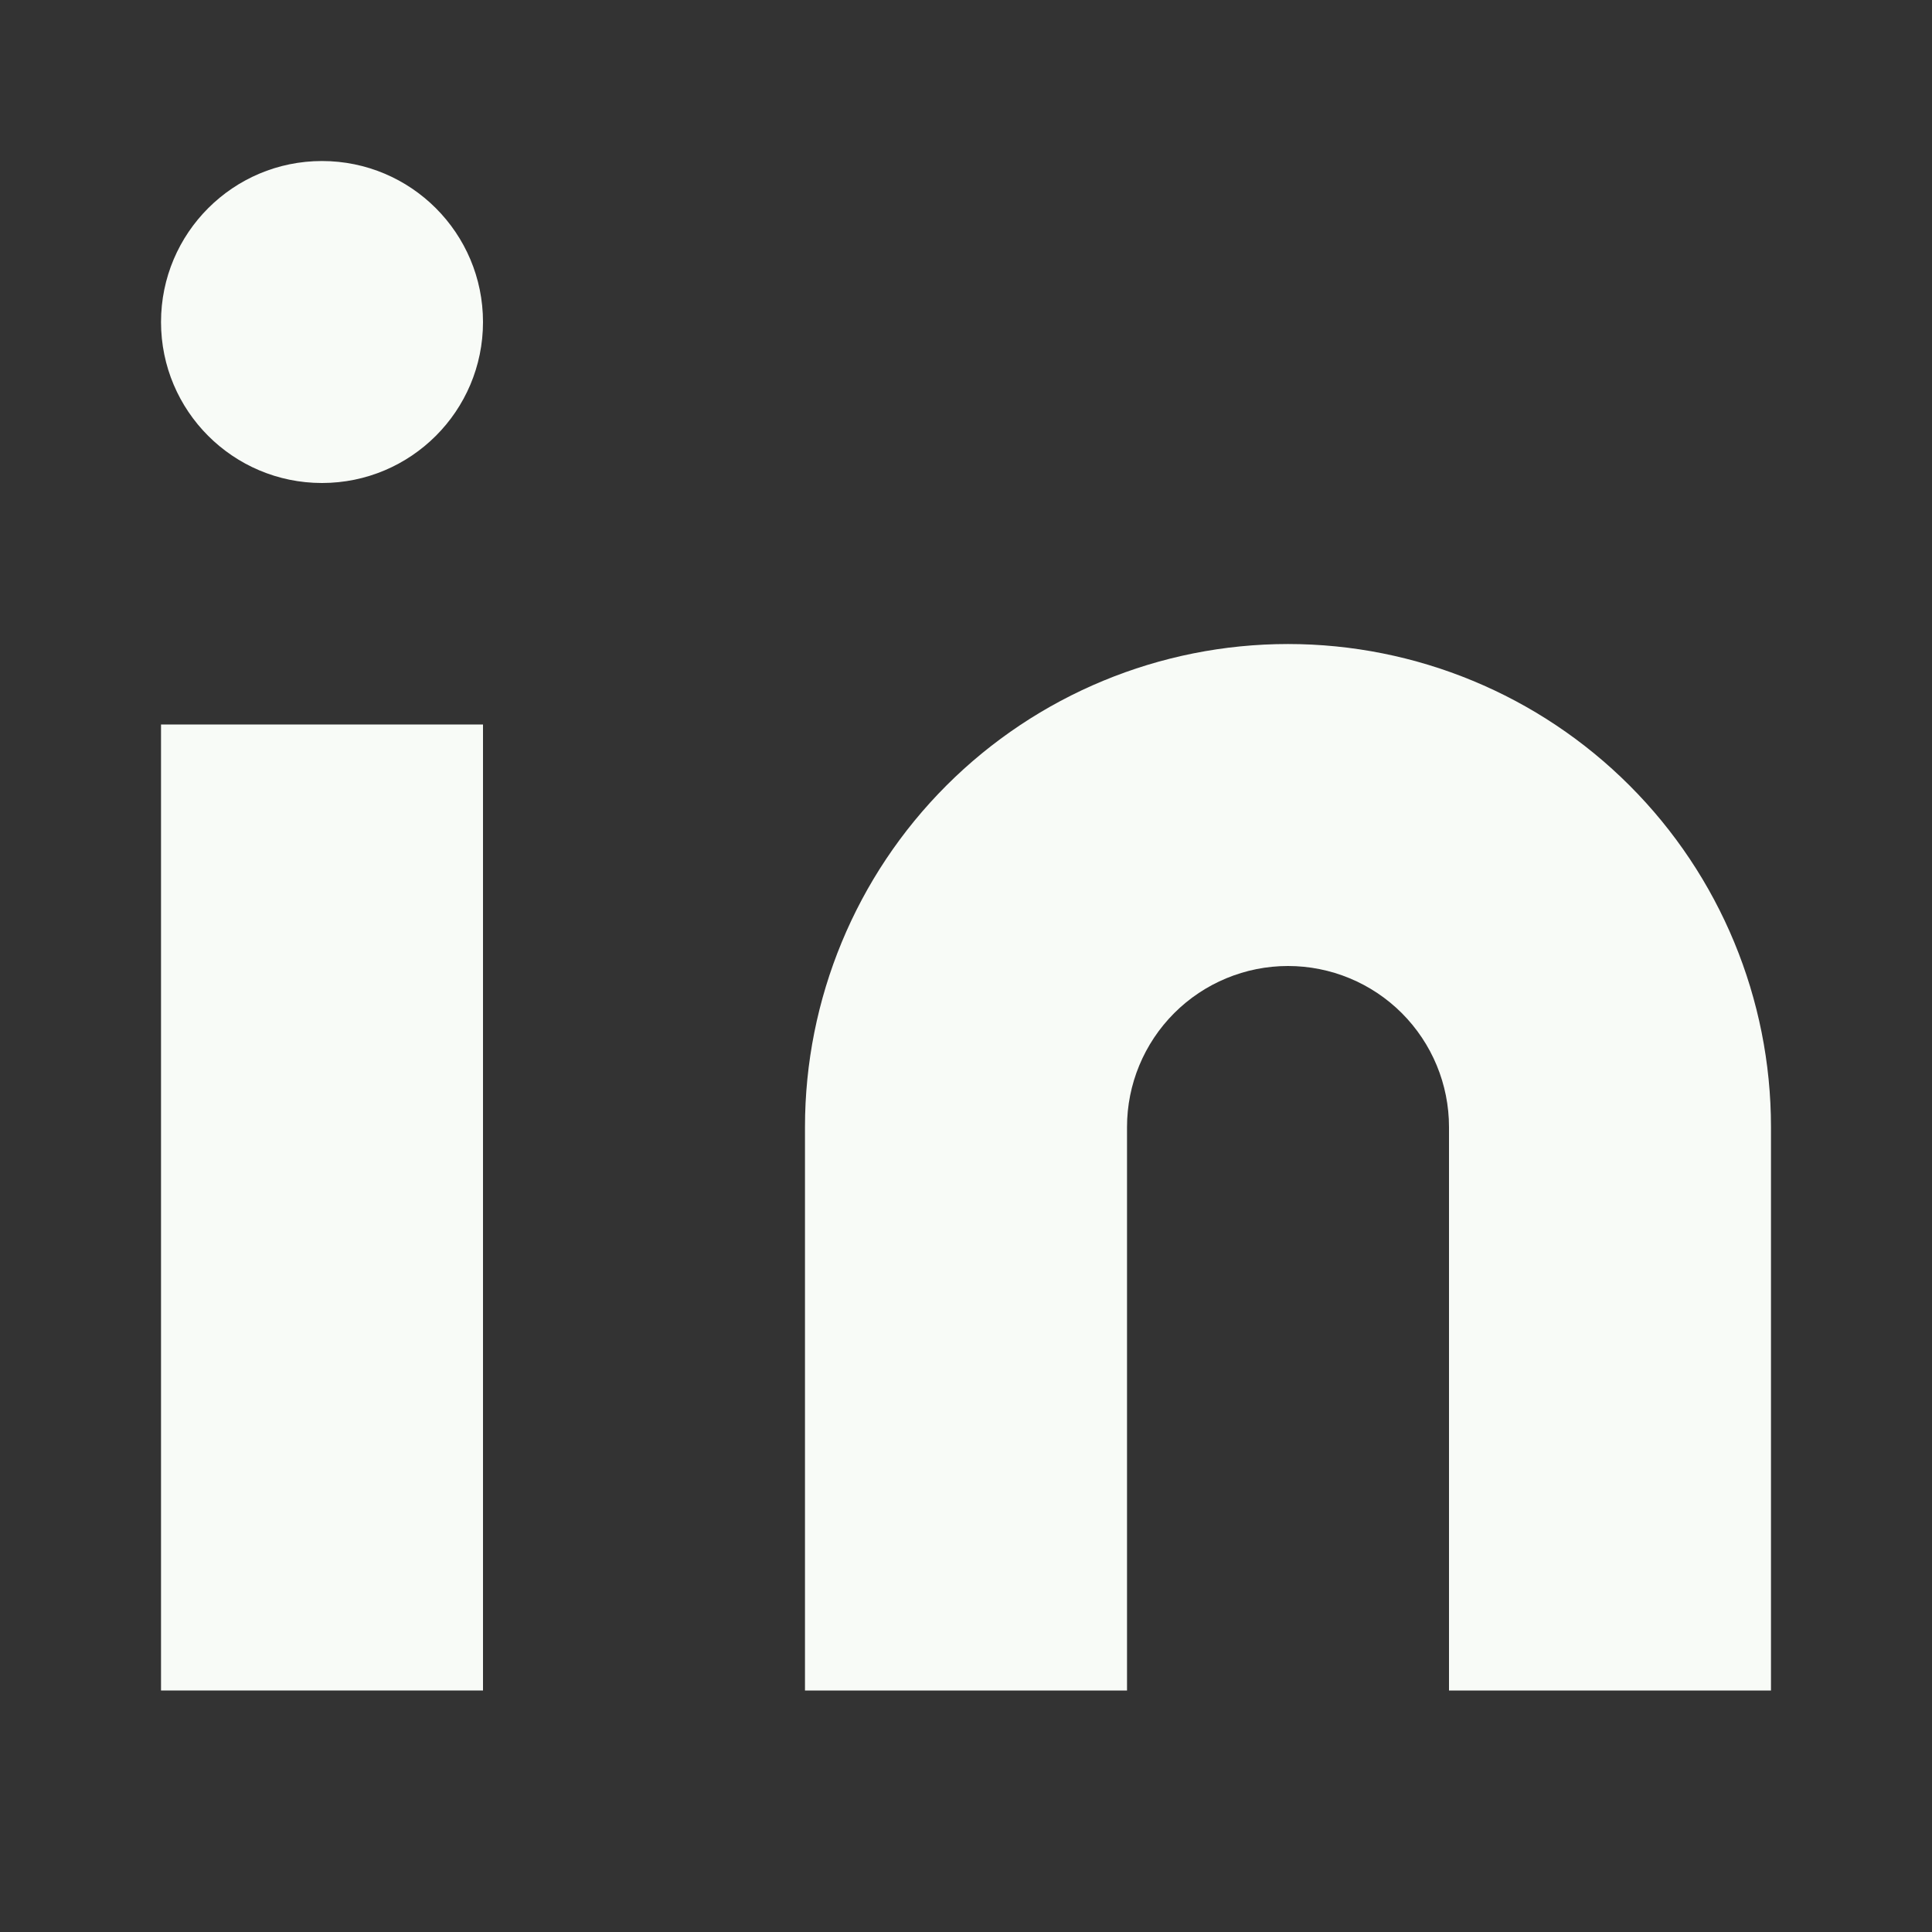 <svg width="32" height="32" viewBox="0 0 32 32" fill="none" xmlns="http://www.w3.org/2000/svg">
<rect x="0" y="0" width="32" height="32" fill="#333333" stroke="none"/>
<path d="M21.333 10.667C23.455 10.667 25.49 11.51 26.99 13.01C28.49 14.51 29.333 16.545 29.333 18.667V28H24V18.667C24 17.96 23.719 17.282 23.219 16.781C22.719 16.281 22.041 16 21.333 16C20.626 16 19.948 16.281 19.448 16.781C18.948 17.282 18.667 17.96 18.667 18.667V28H13.333V18.667C13.333 16.545 14.176 14.51 15.676 13.01C17.177 11.51 19.212 10.667 21.333 10.667Z" fill="#F8FBF7"/>
<path d="M8 12H2.667V28H8V12Z" fill="#F8FBF7"/>
<path d="M5.333 8C6.806 8 8 6.806 8 5.334C8 3.861 6.806 2.667 5.333 2.667C3.861 2.667 2.667 3.861 2.667 5.334C2.667 6.806 3.861 8 5.333 8Z" fill="#F8FBF7"/>
</svg>
